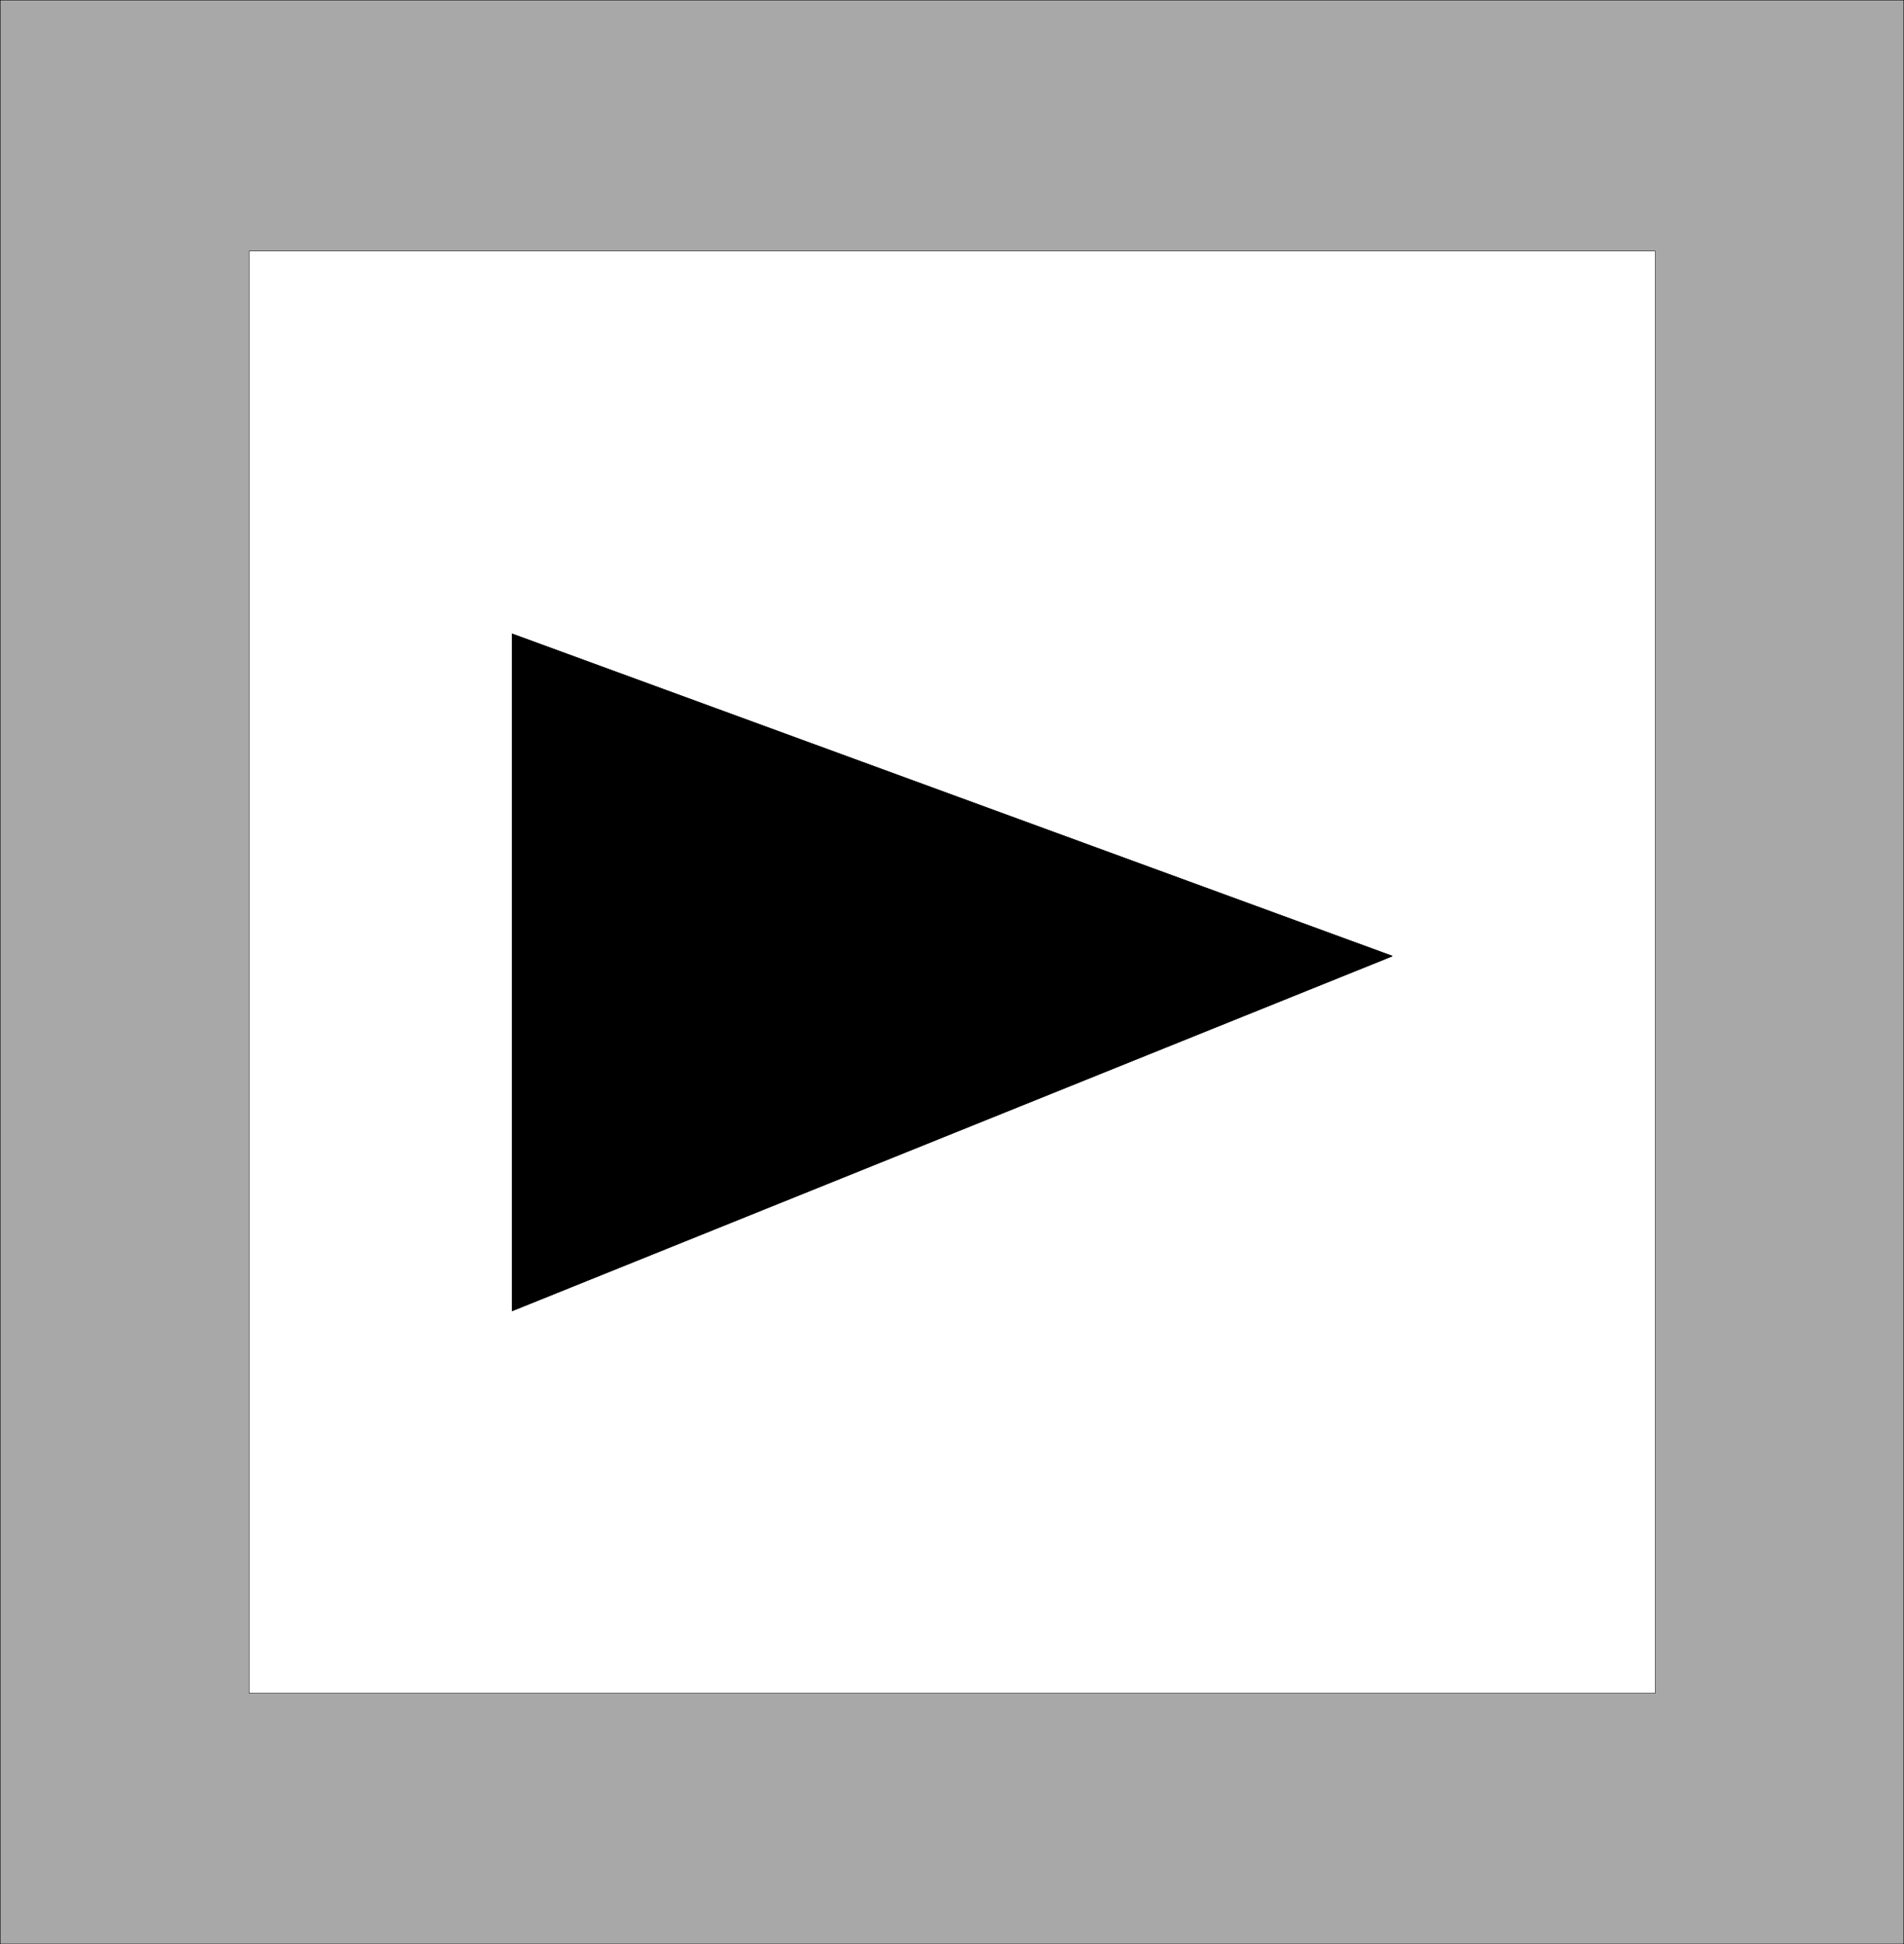 <svg width="3908.473" height="3991.832" viewBox="0 0 2931.354 2993.874" xmlns="http://www.w3.org/2000/svg"><rect x="0" y="0" width="2931.354" height="2993.874" fill="#333333" stroke="none"/><defs><clipPath id="a"><path d="M0 0h2930.625v2992.184H0Zm0 0"/></clipPath></defs><path style="fill:#fff;fill-opacity:1;fill-rule:nonzero;stroke:none" d="M0 2992.184h2930.625V-.961H0Zm0 0" transform="translate(.365 1.326)"/><g clip-path="url(#a)" transform="translate(.365 1.326)"><path style="fill:#fff;fill-opacity:1;fill-rule:evenodd;stroke:#fff;stroke-width:.14;stroke-linecap:square;stroke-linejoin:bevel;stroke-miterlimit:10;stroke-opacity:1" d="M0 .5h562.5V575H0Zm0 0" transform="matrix(5.21 0 0 -5.21 0 2994.79)"/><path style="fill:#a8a8a8;fill-opacity:1;fill-rule:evenodd;stroke:#a8a8a8;stroke-width:.14;stroke-linecap:square;stroke-linejoin:bevel;stroke-miterlimit:10;stroke-opacity:1" d="M0 575h562.5V.5H0Zm0 0" transform="matrix(5.21 0 0 -5.21 0 2994.79)"/></g><path style="fill:none;stroke:#000;stroke-width:.14;stroke-linecap:square;stroke-linejoin:bevel;stroke-miterlimit:10;stroke-opacity:1" d="M0 575h562.5V.5H0Zm0 0" transform="matrix(5.21 0 0 -5.21 .365 2996.116)"/><path style="fill:#fff;fill-opacity:1;fill-rule:evenodd;stroke:#fff;stroke-width:.14;stroke-linecap:square;stroke-linejoin:bevel;stroke-miterlimit:10;stroke-opacity:1" d="M73.56 500.89h415.52V74.61H73.56Zm0 0" transform="matrix(5.21 0 0 -5.21 .365 2996.116)"/><path style="fill:none;stroke:#000;stroke-width:.14;stroke-linecap:square;stroke-linejoin:bevel;stroke-miterlimit:10;stroke-opacity:1" d="M73.56 500.89h415.52V74.61H73.56Zm0 0" transform="matrix(5.21 0 0 -5.21 .365 2996.116)"/><path style="fill:#000;fill-opacity:1;fill-rule:evenodd;stroke:#000;stroke-width:.14;stroke-linecap:square;stroke-linejoin:bevel;stroke-miterlimit:10;stroke-opacity:1" d="M151.29 387.71V187.64l260.06 104.85zm0 0" transform="matrix(5.21 0 0 -5.21 .365 2996.116)"/><path style="fill:none;stroke:#000;stroke-width:.14;stroke-linecap:square;stroke-linejoin:bevel;stroke-miterlimit:10;stroke-opacity:1" d="M151.29 387.71V187.64l260.06 104.85zm0 0" transform="matrix(5.21 0 0 -5.21 .365 2996.116)"/></svg>
